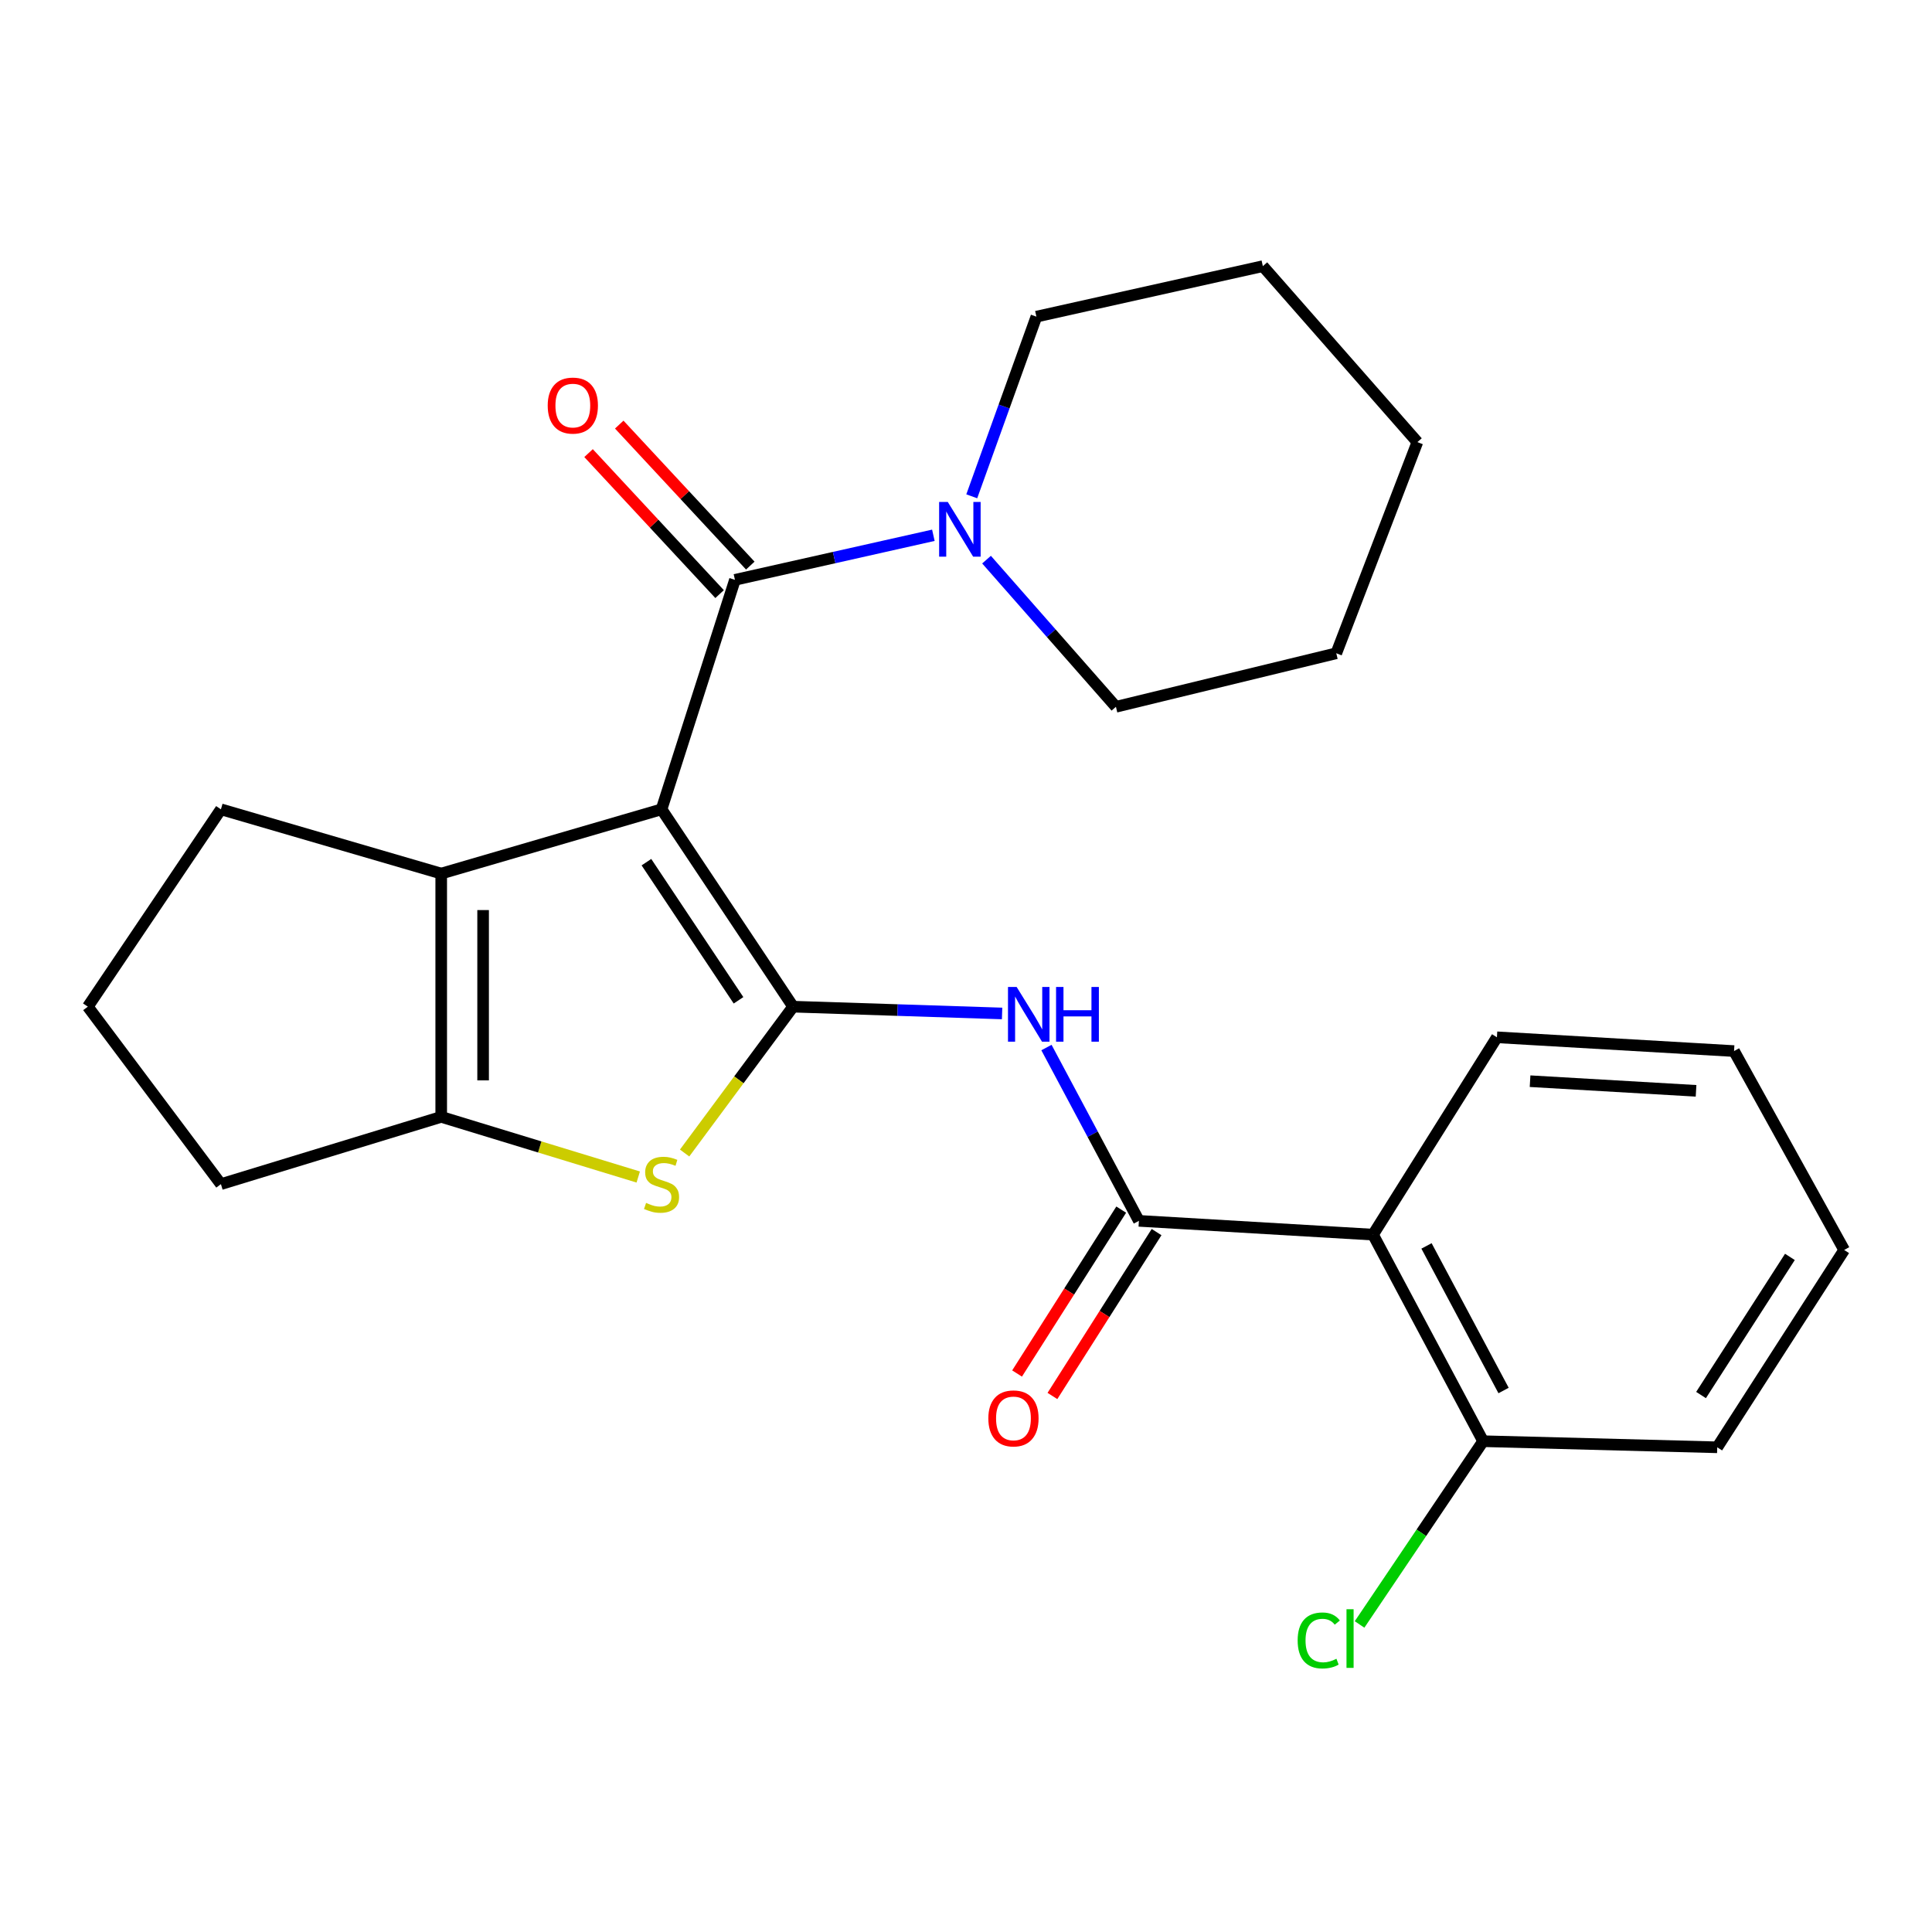 <?xml version='1.0' encoding='iso-8859-1'?>
<svg version='1.1' baseProfile='full'
              xmlns='http://www.w3.org/2000/svg'
                      xmlns:rdkit='http://www.rdkit.org/xml'
                      xmlns:xlink='http://www.w3.org/1999/xlink'
                  xml:space='preserve'
width='1000px' height='1000px' viewBox='0 0 1000 1000'>
<!-- END OF HEADER -->
<rect style='opacity:1.0;fill:#FFFFFF;stroke:none' width='1000' height='1000' x='0' y='0'> </rect>
<path class='bond-0' d='M 342.414,418.901 L 410.51,521.052' style='fill:none;fill-rule:evenodd;stroke:#000000;stroke-width:6px;stroke-linecap:butt;stroke-linejoin:miter;stroke-opacity:1' />
<path class='bond-0' d='M 334.587,446.251 L 382.254,517.756' style='fill:none;fill-rule:evenodd;stroke:#000000;stroke-width:6px;stroke-linecap:butt;stroke-linejoin:miter;stroke-opacity:1' />
<path class='bond-1' d='M 342.414,418.901 L 380.407,300.127' style='fill:none;fill-rule:evenodd;stroke:#000000;stroke-width:6px;stroke-linecap:butt;stroke-linejoin:miter;stroke-opacity:1' />
<path class='bond-3' d='M 342.414,418.901 L 228.374,452.161' style='fill:none;fill-rule:evenodd;stroke:#000000;stroke-width:6px;stroke-linecap:butt;stroke-linejoin:miter;stroke-opacity:1' />
<path class='bond-2' d='M 410.51,521.052 L 382.431,558.926' style='fill:none;fill-rule:evenodd;stroke:#000000;stroke-width:6px;stroke-linecap:butt;stroke-linejoin:miter;stroke-opacity:1' />
<path class='bond-2' d='M 382.431,558.926 L 354.352,596.8' style='fill:none;fill-rule:evenodd;stroke:#CCCC00;stroke-width:6px;stroke-linecap:butt;stroke-linejoin:miter;stroke-opacity:1' />
<path class='bond-4' d='M 410.51,521.052 L 464.598,522.809' style='fill:none;fill-rule:evenodd;stroke:#000000;stroke-width:6px;stroke-linecap:butt;stroke-linejoin:miter;stroke-opacity:1' />
<path class='bond-4' d='M 464.598,522.809 L 518.685,524.567' style='fill:none;fill-rule:evenodd;stroke:#0000FF;stroke-width:6px;stroke-linecap:butt;stroke-linejoin:miter;stroke-opacity:1' />
<path class='bond-8' d='M 380.407,300.127 L 431.758,288.593' style='fill:none;fill-rule:evenodd;stroke:#000000;stroke-width:6px;stroke-linecap:butt;stroke-linejoin:miter;stroke-opacity:1' />
<path class='bond-8' d='M 431.758,288.593 L 483.109,277.058' style='fill:none;fill-rule:evenodd;stroke:#0000FF;stroke-width:6px;stroke-linecap:butt;stroke-linejoin:miter;stroke-opacity:1' />
<path class='bond-9' d='M 388.348,292.747 L 354.432,256.255' style='fill:none;fill-rule:evenodd;stroke:#000000;stroke-width:6px;stroke-linecap:butt;stroke-linejoin:miter;stroke-opacity:1' />
<path class='bond-9' d='M 354.432,256.255 L 320.517,219.764' style='fill:none;fill-rule:evenodd;stroke:#FF0000;stroke-width:6px;stroke-linecap:butt;stroke-linejoin:miter;stroke-opacity:1' />
<path class='bond-9' d='M 372.466,307.508 L 338.55,271.017' style='fill:none;fill-rule:evenodd;stroke:#000000;stroke-width:6px;stroke-linecap:butt;stroke-linejoin:miter;stroke-opacity:1' />
<path class='bond-9' d='M 338.55,271.017 L 304.634,234.526' style='fill:none;fill-rule:evenodd;stroke:#FF0000;stroke-width:6px;stroke-linecap:butt;stroke-linejoin:miter;stroke-opacity:1' />
<path class='bond-25' d='M 330.353,609.221 L 279.363,593.655' style='fill:none;fill-rule:evenodd;stroke:#CCCC00;stroke-width:6px;stroke-linecap:butt;stroke-linejoin:miter;stroke-opacity:1' />
<path class='bond-25' d='M 279.363,593.655 L 228.374,578.09' style='fill:none;fill-rule:evenodd;stroke:#000000;stroke-width:6px;stroke-linecap:butt;stroke-linejoin:miter;stroke-opacity:1' />
<path class='bond-6' d='M 228.374,452.161 L 228.374,578.09' style='fill:none;fill-rule:evenodd;stroke:#000000;stroke-width:6px;stroke-linecap:butt;stroke-linejoin:miter;stroke-opacity:1' />
<path class='bond-6' d='M 250.057,471.05 L 250.057,559.2' style='fill:none;fill-rule:evenodd;stroke:#000000;stroke-width:6px;stroke-linecap:butt;stroke-linejoin:miter;stroke-opacity:1' />
<path class='bond-12' d='M 228.374,452.161 L 114.346,418.901' style='fill:none;fill-rule:evenodd;stroke:#000000;stroke-width:6px;stroke-linecap:butt;stroke-linejoin:miter;stroke-opacity:1' />
<path class='bond-5' d='M 541.644,542.204 L 565.567,587.058' style='fill:none;fill-rule:evenodd;stroke:#0000FF;stroke-width:6px;stroke-linecap:butt;stroke-linejoin:miter;stroke-opacity:1' />
<path class='bond-5' d='M 565.567,587.058 L 589.49,631.912' style='fill:none;fill-rule:evenodd;stroke:#000000;stroke-width:6px;stroke-linecap:butt;stroke-linejoin:miter;stroke-opacity:1' />
<path class='bond-7' d='M 589.49,631.912 L 710.673,639.043' style='fill:none;fill-rule:evenodd;stroke:#000000;stroke-width:6px;stroke-linecap:butt;stroke-linejoin:miter;stroke-opacity:1' />
<path class='bond-11' d='M 580.34,626.097 L 553.387,668.511' style='fill:none;fill-rule:evenodd;stroke:#000000;stroke-width:6px;stroke-linecap:butt;stroke-linejoin:miter;stroke-opacity:1' />
<path class='bond-11' d='M 553.387,668.511 L 526.435,710.925' style='fill:none;fill-rule:evenodd;stroke:#FF0000;stroke-width:6px;stroke-linecap:butt;stroke-linejoin:miter;stroke-opacity:1' />
<path class='bond-11' d='M 598.64,637.726 L 571.688,680.14' style='fill:none;fill-rule:evenodd;stroke:#000000;stroke-width:6px;stroke-linecap:butt;stroke-linejoin:miter;stroke-opacity:1' />
<path class='bond-11' d='M 571.688,680.14 L 544.735,722.554' style='fill:none;fill-rule:evenodd;stroke:#FF0000;stroke-width:6px;stroke-linecap:butt;stroke-linejoin:miter;stroke-opacity:1' />
<path class='bond-14' d='M 228.374,578.09 L 114.346,612.903' style='fill:none;fill-rule:evenodd;stroke:#000000;stroke-width:6px;stroke-linecap:butt;stroke-linejoin:miter;stroke-opacity:1' />
<path class='bond-10' d='M 710.673,639.043 L 767.663,745.964' style='fill:none;fill-rule:evenodd;stroke:#000000;stroke-width:6px;stroke-linecap:butt;stroke-linejoin:miter;stroke-opacity:1' />
<path class='bond-10' d='M 738.356,644.882 L 778.249,719.727' style='fill:none;fill-rule:evenodd;stroke:#000000;stroke-width:6px;stroke-linecap:butt;stroke-linejoin:miter;stroke-opacity:1' />
<path class='bond-15' d='M 710.673,639.043 L 774.806,536.904' style='fill:none;fill-rule:evenodd;stroke:#000000;stroke-width:6px;stroke-linecap:butt;stroke-linejoin:miter;stroke-opacity:1' />
<path class='bond-16' d='M 510.63,289.669 L 544.115,327.754' style='fill:none;fill-rule:evenodd;stroke:#0000FF;stroke-width:6px;stroke-linecap:butt;stroke-linejoin:miter;stroke-opacity:1' />
<path class='bond-16' d='M 544.115,327.754 L 577.601,365.839' style='fill:none;fill-rule:evenodd;stroke:#000000;stroke-width:6px;stroke-linecap:butt;stroke-linejoin:miter;stroke-opacity:1' />
<path class='bond-17' d='M 502.979,256.891 L 519.709,210.395' style='fill:none;fill-rule:evenodd;stroke:#0000FF;stroke-width:6px;stroke-linecap:butt;stroke-linejoin:miter;stroke-opacity:1' />
<path class='bond-17' d='M 519.709,210.395 L 536.439,163.899' style='fill:none;fill-rule:evenodd;stroke:#000000;stroke-width:6px;stroke-linecap:butt;stroke-linejoin:miter;stroke-opacity:1' />
<path class='bond-13' d='M 767.663,745.964 L 735.684,793.39' style='fill:none;fill-rule:evenodd;stroke:#000000;stroke-width:6px;stroke-linecap:butt;stroke-linejoin:miter;stroke-opacity:1' />
<path class='bond-13' d='M 735.684,793.39 L 703.704,840.817' style='fill:none;fill-rule:evenodd;stroke:#00CC00;stroke-width:6px;stroke-linecap:butt;stroke-linejoin:miter;stroke-opacity:1' />
<path class='bond-19' d='M 767.663,745.964 L 888.834,749.12' style='fill:none;fill-rule:evenodd;stroke:#000000;stroke-width:6px;stroke-linecap:butt;stroke-linejoin:miter;stroke-opacity:1' />
<path class='bond-18' d='M 114.346,418.901 L 45.455,521.052' style='fill:none;fill-rule:evenodd;stroke:#000000;stroke-width:6px;stroke-linecap:butt;stroke-linejoin:miter;stroke-opacity:1' />
<path class='bond-26' d='M 114.346,612.903 L 45.455,521.052' style='fill:none;fill-rule:evenodd;stroke:#000000;stroke-width:6px;stroke-linecap:butt;stroke-linejoin:miter;stroke-opacity:1' />
<path class='bond-20' d='M 774.806,536.904 L 897.544,544.036' style='fill:none;fill-rule:evenodd;stroke:#000000;stroke-width:6px;stroke-linecap:butt;stroke-linejoin:miter;stroke-opacity:1' />
<path class='bond-20' d='M 791.959,559.62 L 877.875,564.612' style='fill:none;fill-rule:evenodd;stroke:#000000;stroke-width:6px;stroke-linecap:butt;stroke-linejoin:miter;stroke-opacity:1' />
<path class='bond-22' d='M 577.601,365.839 L 691.653,338.133' style='fill:none;fill-rule:evenodd;stroke:#000000;stroke-width:6px;stroke-linecap:butt;stroke-linejoin:miter;stroke-opacity:1' />
<path class='bond-21' d='M 536.439,163.899 L 653.647,137.759' style='fill:none;fill-rule:evenodd;stroke:#000000;stroke-width:6px;stroke-linecap:butt;stroke-linejoin:miter;stroke-opacity:1' />
<path class='bond-28' d='M 888.834,749.12 L 954.545,646.981' style='fill:none;fill-rule:evenodd;stroke:#000000;stroke-width:6px;stroke-linecap:butt;stroke-linejoin:miter;stroke-opacity:1' />
<path class='bond-28' d='M 880.456,722.067 L 926.454,650.57' style='fill:none;fill-rule:evenodd;stroke:#000000;stroke-width:6px;stroke-linecap:butt;stroke-linejoin:miter;stroke-opacity:1' />
<path class='bond-23' d='M 897.544,544.036 L 954.545,646.981' style='fill:none;fill-rule:evenodd;stroke:#000000;stroke-width:6px;stroke-linecap:butt;stroke-linejoin:miter;stroke-opacity:1' />
<path class='bond-24' d='M 653.647,137.759 L 733.633,228.839' style='fill:none;fill-rule:evenodd;stroke:#000000;stroke-width:6px;stroke-linecap:butt;stroke-linejoin:miter;stroke-opacity:1' />
<path class='bond-27' d='M 691.653,338.133 L 733.633,228.839' style='fill:none;fill-rule:evenodd;stroke:#000000;stroke-width:6px;stroke-linecap:butt;stroke-linejoin:miter;stroke-opacity:1' />
<path  class='atom-3' d='M 334.414 622.623
Q 334.734 622.743, 336.054 623.303
Q 337.374 623.863, 338.814 624.223
Q 340.294 624.543, 341.734 624.543
Q 344.414 624.543, 345.974 623.263
Q 347.534 621.943, 347.534 619.663
Q 347.534 618.103, 346.734 617.143
Q 345.974 616.183, 344.774 615.663
Q 343.574 615.143, 341.574 614.543
Q 339.054 613.783, 337.534 613.063
Q 336.054 612.343, 334.974 610.823
Q 333.934 609.303, 333.934 606.743
Q 333.934 603.183, 336.334 600.983
Q 338.774 598.783, 343.574 598.783
Q 346.854 598.783, 350.574 600.343
L 349.654 603.423
Q 346.254 602.023, 343.694 602.023
Q 340.934 602.023, 339.414 603.183
Q 337.894 604.303, 337.934 606.263
Q 337.934 607.783, 338.694 608.703
Q 339.494 609.623, 340.614 610.143
Q 341.774 610.663, 343.694 611.263
Q 346.254 612.063, 347.774 612.863
Q 349.294 613.663, 350.374 615.303
Q 351.494 616.903, 351.494 619.663
Q 351.494 623.583, 348.854 625.703
Q 346.254 627.783, 341.894 627.783
Q 339.374 627.783, 337.454 627.223
Q 335.574 626.703, 333.334 625.783
L 334.414 622.623
' fill='#CCCC00'/>
<path  class='atom-5' d='M 526.216 510.855
L 535.496 525.855
Q 536.416 527.335, 537.896 530.015
Q 539.376 532.695, 539.456 532.855
L 539.456 510.855
L 543.216 510.855
L 543.216 539.175
L 539.336 539.175
L 529.376 522.775
Q 528.216 520.855, 526.976 518.655
Q 525.776 516.455, 525.416 515.775
L 525.416 539.175
L 521.736 539.175
L 521.736 510.855
L 526.216 510.855
' fill='#0000FF'/>
<path  class='atom-5' d='M 546.616 510.855
L 550.456 510.855
L 550.456 522.895
L 564.936 522.895
L 564.936 510.855
L 568.776 510.855
L 568.776 539.175
L 564.936 539.175
L 564.936 526.095
L 550.456 526.095
L 550.456 539.175
L 546.616 539.175
L 546.616 510.855
' fill='#0000FF'/>
<path  class='atom-9' d='M 490.572 259.815
L 499.852 274.815
Q 500.772 276.295, 502.252 278.975
Q 503.732 281.655, 503.812 281.815
L 503.812 259.815
L 507.572 259.815
L 507.572 288.135
L 503.692 288.135
L 493.732 271.735
Q 492.572 269.815, 491.332 267.615
Q 490.132 265.415, 489.772 264.735
L 489.772 288.135
L 486.092 288.135
L 486.092 259.815
L 490.572 259.815
' fill='#0000FF'/>
<path  class='atom-10' d='M 283.494 209.922
Q 283.494 203.122, 286.854 199.322
Q 290.214 195.522, 296.494 195.522
Q 302.774 195.522, 306.134 199.322
Q 309.494 203.122, 309.494 209.922
Q 309.494 216.802, 306.094 220.722
Q 302.694 224.602, 296.494 224.602
Q 290.254 224.602, 286.854 220.722
Q 283.494 216.842, 283.494 209.922
M 296.494 221.402
Q 300.814 221.402, 303.134 218.522
Q 305.494 215.602, 305.494 209.922
Q 305.494 204.362, 303.134 201.562
Q 300.814 198.722, 296.494 198.722
Q 292.174 198.722, 289.814 201.522
Q 287.494 204.322, 287.494 209.922
Q 287.494 215.642, 289.814 218.522
Q 292.174 221.402, 296.494 221.402
' fill='#FF0000'/>
<path  class='atom-12' d='M 511.562 734.166
Q 511.562 727.366, 514.922 723.566
Q 518.282 719.766, 524.562 719.766
Q 530.842 719.766, 534.202 723.566
Q 537.562 727.366, 537.562 734.166
Q 537.562 741.046, 534.162 744.966
Q 530.762 748.846, 524.562 748.846
Q 518.322 748.846, 514.922 744.966
Q 511.562 741.086, 511.562 734.166
M 524.562 745.646
Q 528.882 745.646, 531.202 742.766
Q 533.562 739.846, 533.562 734.166
Q 533.562 728.606, 531.202 725.806
Q 528.882 722.966, 524.562 722.966
Q 520.242 722.966, 517.882 725.766
Q 515.562 728.566, 515.562 734.166
Q 515.562 739.886, 517.882 742.766
Q 520.242 745.646, 524.562 745.646
' fill='#FF0000'/>
<path  class='atom-14' d='M 671.664 849.094
Q 671.664 842.054, 674.944 838.374
Q 678.264 834.654, 684.544 834.654
Q 690.384 834.654, 693.504 838.774
L 690.864 840.934
Q 688.584 837.934, 684.544 837.934
Q 680.264 837.934, 677.984 840.814
Q 675.744 843.654, 675.744 849.094
Q 675.744 854.694, 678.064 857.574
Q 680.424 860.454, 684.984 860.454
Q 688.104 860.454, 691.744 858.574
L 692.864 861.574
Q 691.384 862.534, 689.144 863.094
Q 686.904 863.654, 684.424 863.654
Q 678.264 863.654, 674.944 859.894
Q 671.664 856.134, 671.664 849.094
' fill='#00CC00'/>
<path  class='atom-14' d='M 696.944 832.934
L 700.624 832.934
L 700.624 863.294
L 696.944 863.294
L 696.944 832.934
' fill='#00CC00'/>
</svg>
